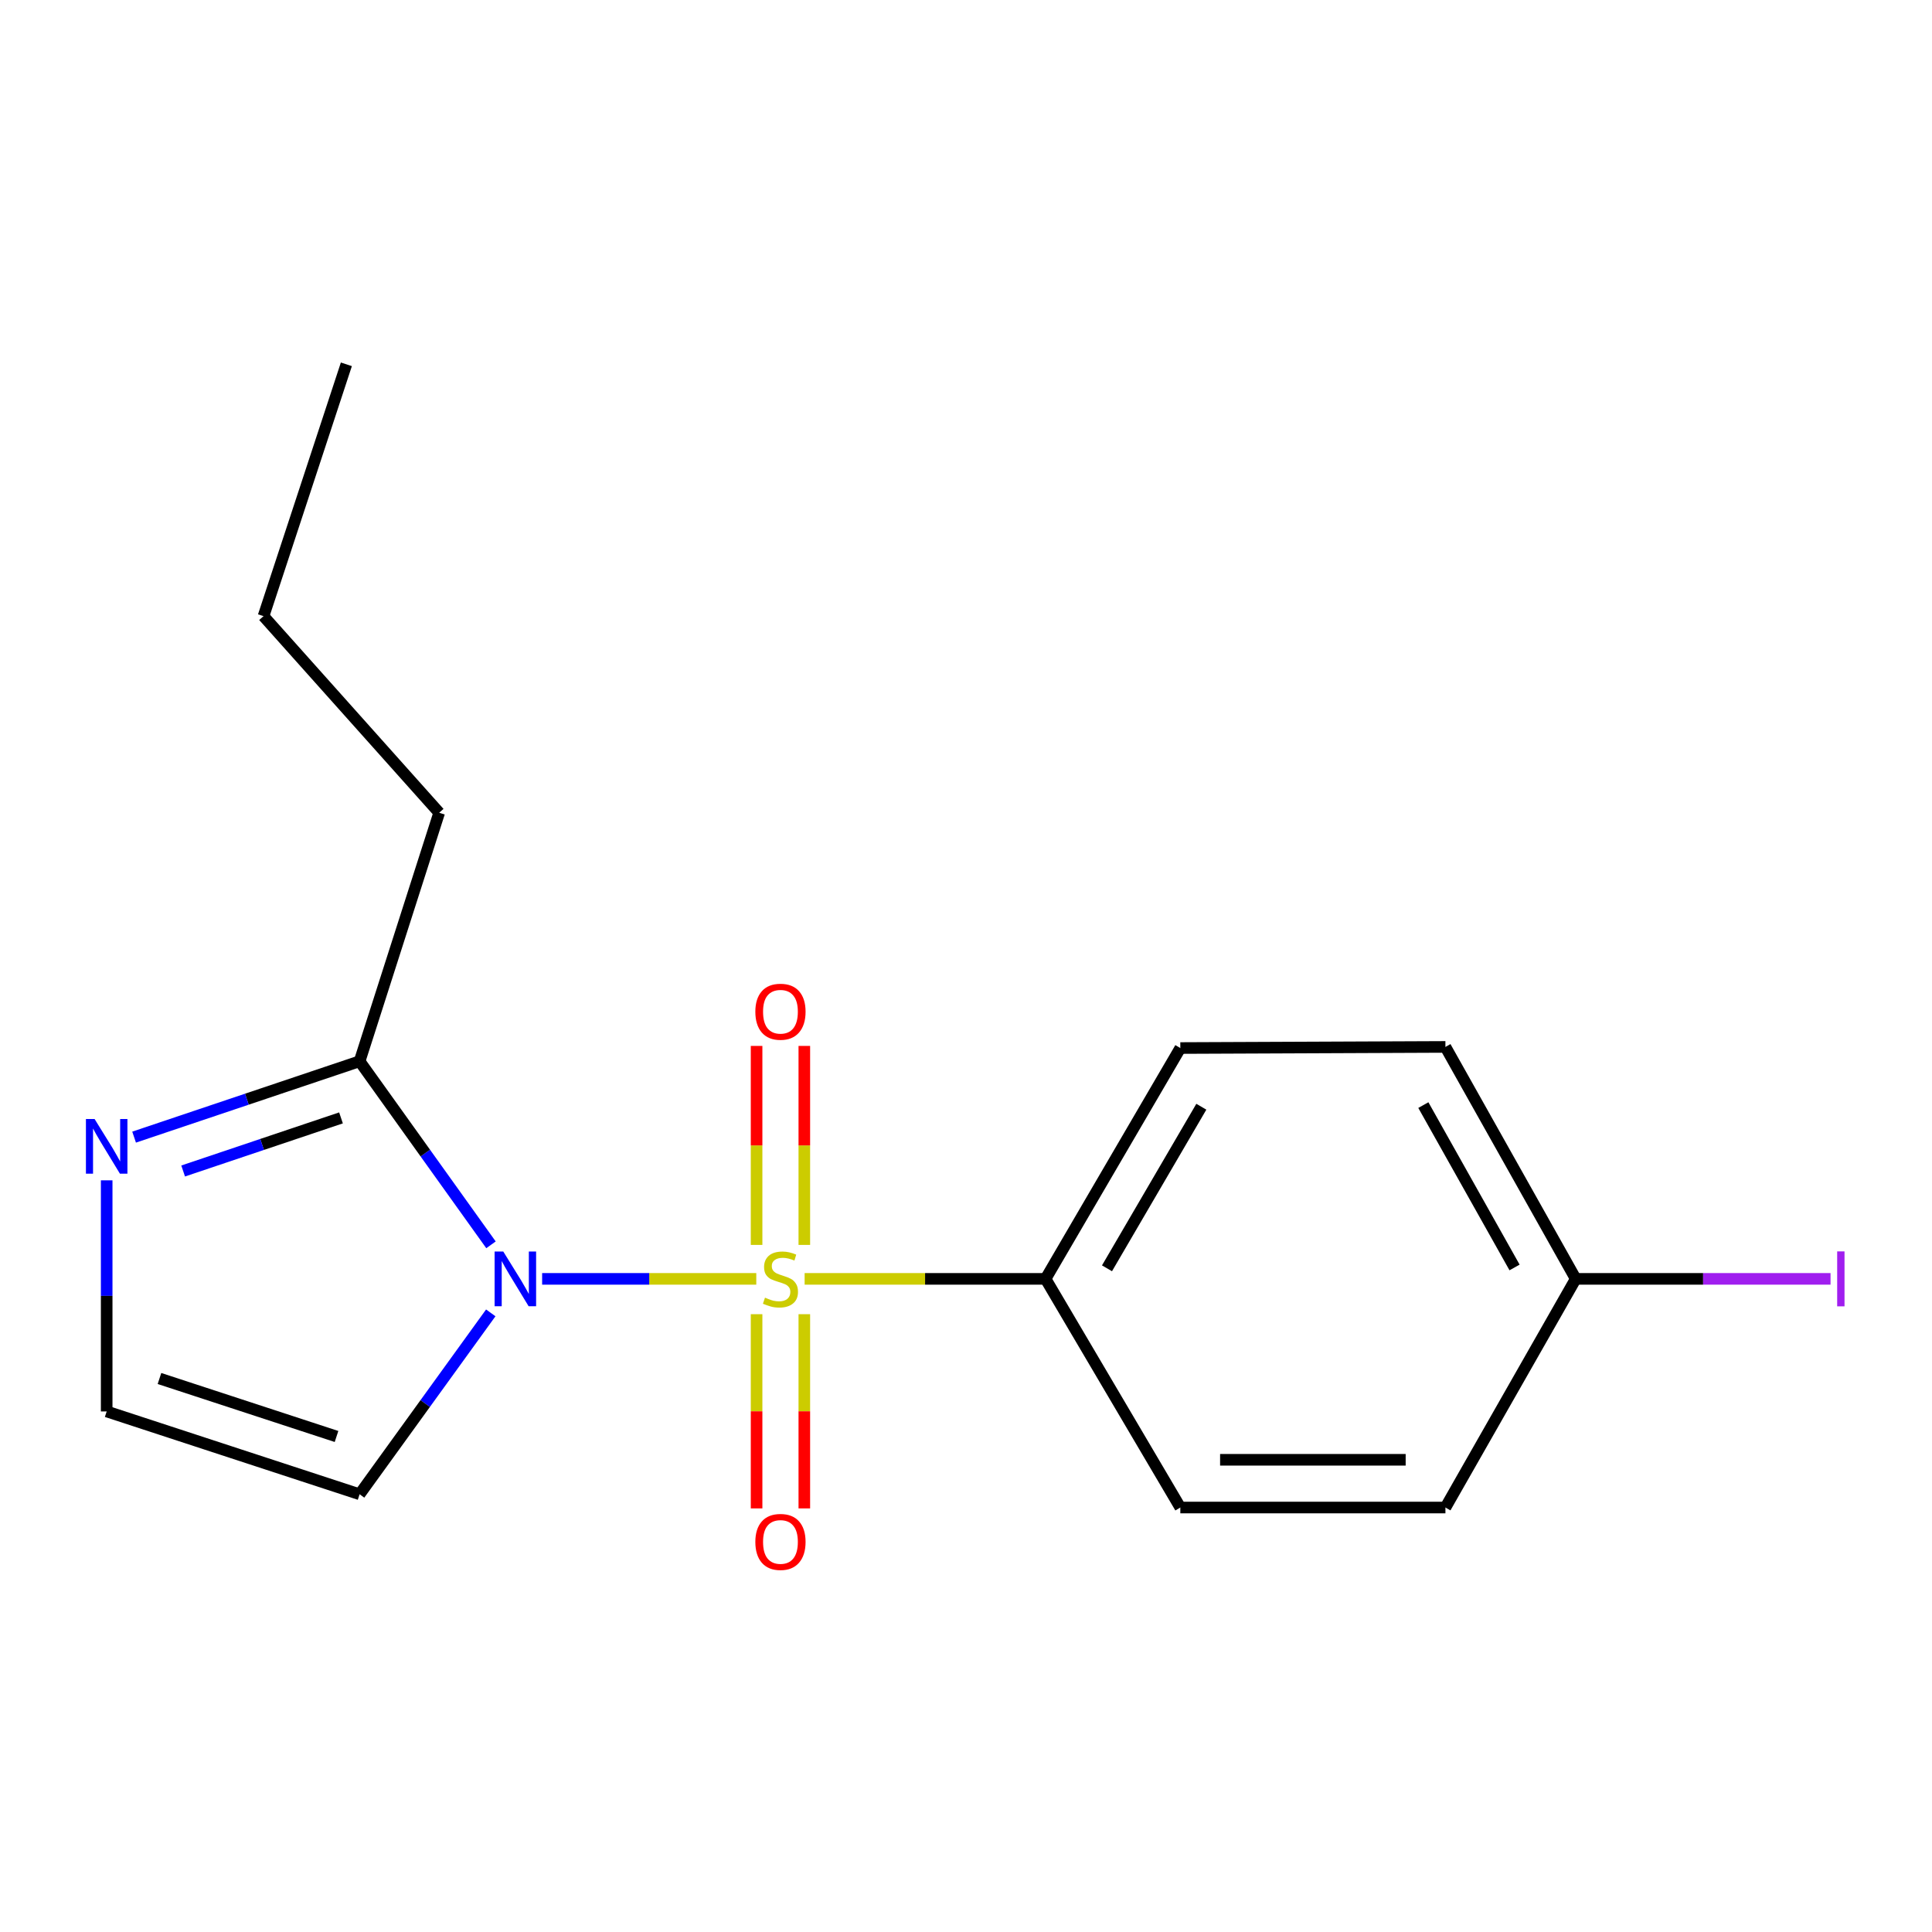 <?xml version='1.0' encoding='iso-8859-1'?>
<svg version='1.1' baseProfile='full'
              xmlns='http://www.w3.org/2000/svg'
                      xmlns:rdkit='http://www.rdkit.org/xml'
                      xmlns:xlink='http://www.w3.org/1999/xlink'
                  xml:space='preserve'
width='1000px' height='1000px' viewBox='0 0 1000 1000'>
<!-- END OF HEADER -->
<rect style='opacity:1.0;fill:#FFFFFF;stroke:none' width='1000' height='1000' x='0' y='0'> </rect>
<path class='bond-0' d='M 391.452,661.941 L 336.029,661.941' style='fill:none;fill-rule:evenodd;stroke:#CCCC00;stroke-width:6px;stroke-linecap:butt;stroke-linejoin:miter;stroke-opacity:1' />
<path class='bond-0' d='M 336.029,661.941 L 280.606,661.941' style='fill:none;fill-rule:evenodd;stroke:#0000FF;stroke-width:6px;stroke-linecap:butt;stroke-linejoin:miter;stroke-opacity:1' />
<path class='bond-4' d='M 416.473,661.941 L 478.824,661.941' style='fill:none;fill-rule:evenodd;stroke:#CCCC00;stroke-width:6px;stroke-linecap:butt;stroke-linejoin:miter;stroke-opacity:1' />
<path class='bond-4' d='M 478.824,661.941 L 541.176,661.941' style='fill:none;fill-rule:evenodd;stroke:#000000;stroke-width:6px;stroke-linecap:butt;stroke-linejoin:miter;stroke-opacity:1' />
<path class='bond-5' d='M 416.316,644.362 L 416.316,592.864' style='fill:none;fill-rule:evenodd;stroke:#CCCC00;stroke-width:6px;stroke-linecap:butt;stroke-linejoin:miter;stroke-opacity:1' />
<path class='bond-5' d='M 416.316,592.864 L 416.316,541.367' style='fill:none;fill-rule:evenodd;stroke:#FF0000;stroke-width:6px;stroke-linecap:butt;stroke-linejoin:miter;stroke-opacity:1' />
<path class='bond-5' d='M 391.608,644.362 L 391.608,592.864' style='fill:none;fill-rule:evenodd;stroke:#CCCC00;stroke-width:6px;stroke-linecap:butt;stroke-linejoin:miter;stroke-opacity:1' />
<path class='bond-5' d='M 391.608,592.864 L 391.608,541.367' style='fill:none;fill-rule:evenodd;stroke:#FF0000;stroke-width:6px;stroke-linecap:butt;stroke-linejoin:miter;stroke-opacity:1' />
<path class='bond-6' d='M 391.608,680.222 L 391.608,730.487' style='fill:none;fill-rule:evenodd;stroke:#CCCC00;stroke-width:6px;stroke-linecap:butt;stroke-linejoin:miter;stroke-opacity:1' />
<path class='bond-6' d='M 391.608,730.487 L 391.608,780.751' style='fill:none;fill-rule:evenodd;stroke:#FF0000;stroke-width:6px;stroke-linecap:butt;stroke-linejoin:miter;stroke-opacity:1' />
<path class='bond-6' d='M 416.316,680.222 L 416.316,730.487' style='fill:none;fill-rule:evenodd;stroke:#CCCC00;stroke-width:6px;stroke-linecap:butt;stroke-linejoin:miter;stroke-opacity:1' />
<path class='bond-6' d='M 416.316,730.487 L 416.316,780.751' style='fill:none;fill-rule:evenodd;stroke:#FF0000;stroke-width:6px;stroke-linecap:butt;stroke-linejoin:miter;stroke-opacity:1' />
<path class='bond-1' d='M 254.134,644.318 L 220.132,596.815' style='fill:none;fill-rule:evenodd;stroke:#0000FF;stroke-width:6px;stroke-linecap:butt;stroke-linejoin:miter;stroke-opacity:1' />
<path class='bond-1' d='M 220.132,596.815 L 186.13,549.311' style='fill:none;fill-rule:evenodd;stroke:#000000;stroke-width:6px;stroke-linecap:butt;stroke-linejoin:miter;stroke-opacity:1' />
<path class='bond-3' d='M 254.022,679.54 L 220.076,726.485' style='fill:none;fill-rule:evenodd;stroke:#0000FF;stroke-width:6px;stroke-linecap:butt;stroke-linejoin:miter;stroke-opacity:1' />
<path class='bond-3' d='M 220.076,726.485 L 186.13,773.43' style='fill:none;fill-rule:evenodd;stroke:#000000;stroke-width:6px;stroke-linecap:butt;stroke-linejoin:miter;stroke-opacity:1' />
<path class='bond-2' d='M 186.13,549.311 L 127.77,568.942' style='fill:none;fill-rule:evenodd;stroke:#000000;stroke-width:6px;stroke-linecap:butt;stroke-linejoin:miter;stroke-opacity:1' />
<path class='bond-2' d='M 127.77,568.942 L 69.41,588.573' style='fill:none;fill-rule:evenodd;stroke:#0000FF;stroke-width:6px;stroke-linecap:butt;stroke-linejoin:miter;stroke-opacity:1' />
<path class='bond-2' d='M 176.5,578.62 L 135.647,592.361' style='fill:none;fill-rule:evenodd;stroke:#000000;stroke-width:6px;stroke-linecap:butt;stroke-linejoin:miter;stroke-opacity:1' />
<path class='bond-2' d='M 135.647,592.361 L 94.795,606.103' style='fill:none;fill-rule:evenodd;stroke:#0000FF;stroke-width:6px;stroke-linecap:butt;stroke-linejoin:miter;stroke-opacity:1' />
<path class='bond-14' d='M 186.13,549.311 L 227.324,420.677' style='fill:none;fill-rule:evenodd;stroke:#000000;stroke-width:6px;stroke-linecap:butt;stroke-linejoin:miter;stroke-opacity:1' />
<path class='bond-18' d='M 55.217,610.938 L 55.217,670.75' style='fill:none;fill-rule:evenodd;stroke:#0000FF;stroke-width:6px;stroke-linecap:butt;stroke-linejoin:miter;stroke-opacity:1' />
<path class='bond-18' d='M 55.217,670.75 L 55.217,730.561' style='fill:none;fill-rule:evenodd;stroke:#000000;stroke-width:6px;stroke-linecap:butt;stroke-linejoin:miter;stroke-opacity:1' />
<path class='bond-7' d='M 186.13,773.43 L 55.217,730.561' style='fill:none;fill-rule:evenodd;stroke:#000000;stroke-width:6px;stroke-linecap:butt;stroke-linejoin:miter;stroke-opacity:1' />
<path class='bond-7' d='M 174.182,743.519 L 82.543,713.51' style='fill:none;fill-rule:evenodd;stroke:#000000;stroke-width:6px;stroke-linecap:butt;stroke-linejoin:miter;stroke-opacity:1' />
<path class='bond-8' d='M 541.176,661.941 L 610.936,542.462' style='fill:none;fill-rule:evenodd;stroke:#000000;stroke-width:6px;stroke-linecap:butt;stroke-linejoin:miter;stroke-opacity:1' />
<path class='bond-8' d='M 572.978,656.477 L 621.81,572.842' style='fill:none;fill-rule:evenodd;stroke:#000000;stroke-width:6px;stroke-linecap:butt;stroke-linejoin:miter;stroke-opacity:1' />
<path class='bond-9' d='M 541.176,661.941 L 610.936,780.294' style='fill:none;fill-rule:evenodd;stroke:#000000;stroke-width:6px;stroke-linecap:butt;stroke-linejoin:miter;stroke-opacity:1' />
<path class='bond-12' d='M 610.936,542.462 L 748.15,541.885' style='fill:none;fill-rule:evenodd;stroke:#000000;stroke-width:6px;stroke-linecap:butt;stroke-linejoin:miter;stroke-opacity:1' />
<path class='bond-11' d='M 610.936,780.294 L 748.15,780.294' style='fill:none;fill-rule:evenodd;stroke:#000000;stroke-width:6px;stroke-linecap:butt;stroke-linejoin:miter;stroke-opacity:1' />
<path class='bond-11' d='M 631.518,755.586 L 727.568,755.586' style='fill:none;fill-rule:evenodd;stroke:#000000;stroke-width:6px;stroke-linecap:butt;stroke-linejoin:miter;stroke-opacity:1' />
<path class='bond-10' d='M 815.591,661.941 L 748.15,780.294' style='fill:none;fill-rule:evenodd;stroke:#000000;stroke-width:6px;stroke-linecap:butt;stroke-linejoin:miter;stroke-opacity:1' />
<path class='bond-13' d='M 815.591,661.941 L 881.539,661.941' style='fill:none;fill-rule:evenodd;stroke:#000000;stroke-width:6px;stroke-linecap:butt;stroke-linejoin:miter;stroke-opacity:1' />
<path class='bond-13' d='M 881.539,661.941 L 947.488,661.941' style='fill:none;fill-rule:evenodd;stroke:#A01EEF;stroke-width:6px;stroke-linecap:butt;stroke-linejoin:miter;stroke-opacity:1' />
<path class='bond-17' d='M 815.591,661.941 L 748.15,541.885' style='fill:none;fill-rule:evenodd;stroke:#000000;stroke-width:6px;stroke-linecap:butt;stroke-linejoin:miter;stroke-opacity:1' />
<path class='bond-17' d='M 783.932,656.033 L 736.724,571.995' style='fill:none;fill-rule:evenodd;stroke:#000000;stroke-width:6px;stroke-linecap:butt;stroke-linejoin:miter;stroke-opacity:1' />
<path class='bond-15' d='M 227.324,420.677 L 136.398,318.919' style='fill:none;fill-rule:evenodd;stroke:#000000;stroke-width:6px;stroke-linecap:butt;stroke-linejoin:miter;stroke-opacity:1' />
<path class='bond-16' d='M 136.398,318.919 L 179.28,188.569' style='fill:none;fill-rule:evenodd;stroke:#000000;stroke-width:6px;stroke-linecap:butt;stroke-linejoin:miter;stroke-opacity:1' />
<path  class='atom-0' d='M 395.962 671.661
Q 396.282 671.781, 397.602 672.341
Q 398.922 672.901, 400.362 673.261
Q 401.842 673.581, 403.282 673.581
Q 405.962 673.581, 407.522 672.301
Q 409.082 670.981, 409.082 668.701
Q 409.082 667.141, 408.282 666.181
Q 407.522 665.221, 406.322 664.701
Q 405.122 664.181, 403.122 663.581
Q 400.602 662.821, 399.082 662.101
Q 397.602 661.381, 396.522 659.861
Q 395.482 658.341, 395.482 655.781
Q 395.482 652.221, 397.882 650.021
Q 400.322 647.821, 405.122 647.821
Q 408.402 647.821, 412.122 649.381
L 411.202 652.461
Q 407.802 651.061, 405.242 651.061
Q 402.482 651.061, 400.962 652.221
Q 399.442 653.341, 399.482 655.301
Q 399.482 656.821, 400.242 657.741
Q 401.042 658.661, 402.162 659.181
Q 403.322 659.701, 405.242 660.301
Q 407.802 661.101, 409.322 661.901
Q 410.842 662.701, 411.922 664.341
Q 413.042 665.941, 413.042 668.701
Q 413.042 672.621, 410.402 674.741
Q 407.802 676.821, 403.442 676.821
Q 400.922 676.821, 399.002 676.261
Q 397.122 675.741, 394.882 674.821
L 395.962 671.661
' fill='#CCCC00'/>
<path  class='atom-1' d='M 260.488 647.781
L 269.768 662.781
Q 270.688 664.261, 272.168 666.941
Q 273.648 669.621, 273.728 669.781
L 273.728 647.781
L 277.488 647.781
L 277.488 676.101
L 273.608 676.101
L 263.648 659.701
Q 262.488 657.781, 261.248 655.581
Q 260.048 653.381, 259.688 652.701
L 259.688 676.101
L 256.008 676.101
L 256.008 647.781
L 260.488 647.781
' fill='#0000FF'/>
<path  class='atom-3' d='M 48.957 579.187
L 58.237 594.187
Q 59.157 595.667, 60.637 598.347
Q 62.117 601.027, 62.197 601.187
L 62.197 579.187
L 65.957 579.187
L 65.957 607.507
L 62.077 607.507
L 52.117 591.107
Q 50.957 589.187, 49.717 586.987
Q 48.517 584.787, 48.157 584.107
L 48.157 607.507
L 44.477 607.507
L 44.477 579.187
L 48.957 579.187
' fill='#0000FF'/>
<path  class='atom-6' d='M 390.962 523.667
Q 390.962 516.867, 394.322 513.067
Q 397.682 509.267, 403.962 509.267
Q 410.242 509.267, 413.602 513.067
Q 416.962 516.867, 416.962 523.667
Q 416.962 530.547, 413.562 534.467
Q 410.162 538.347, 403.962 538.347
Q 397.722 538.347, 394.322 534.467
Q 390.962 530.587, 390.962 523.667
M 403.962 535.147
Q 408.282 535.147, 410.602 532.267
Q 412.962 529.347, 412.962 523.667
Q 412.962 518.107, 410.602 515.307
Q 408.282 512.467, 403.962 512.467
Q 399.642 512.467, 397.282 515.267
Q 394.962 518.067, 394.962 523.667
Q 394.962 529.387, 397.282 532.267
Q 399.642 535.147, 403.962 535.147
' fill='#FF0000'/>
<path  class='atom-7' d='M 390.962 798.095
Q 390.962 791.295, 394.322 787.495
Q 397.682 783.695, 403.962 783.695
Q 410.242 783.695, 413.602 787.495
Q 416.962 791.295, 416.962 798.095
Q 416.962 804.975, 413.562 808.895
Q 410.162 812.775, 403.962 812.775
Q 397.722 812.775, 394.322 808.895
Q 390.962 805.015, 390.962 798.095
M 403.962 809.575
Q 408.282 809.575, 410.602 806.695
Q 412.962 803.775, 412.962 798.095
Q 412.962 792.535, 410.602 789.735
Q 408.282 786.895, 403.962 786.895
Q 399.642 786.895, 397.282 789.695
Q 394.962 792.495, 394.962 798.095
Q 394.962 803.815, 397.282 806.695
Q 399.642 809.575, 403.962 809.575
' fill='#FF0000'/>
<path  class='atom-14' d='M 950.918 647.721
L 954.718 647.721
L 954.718 676.161
L 950.918 676.161
L 950.918 647.721
' fill='#A01EEF'/>
</svg>
